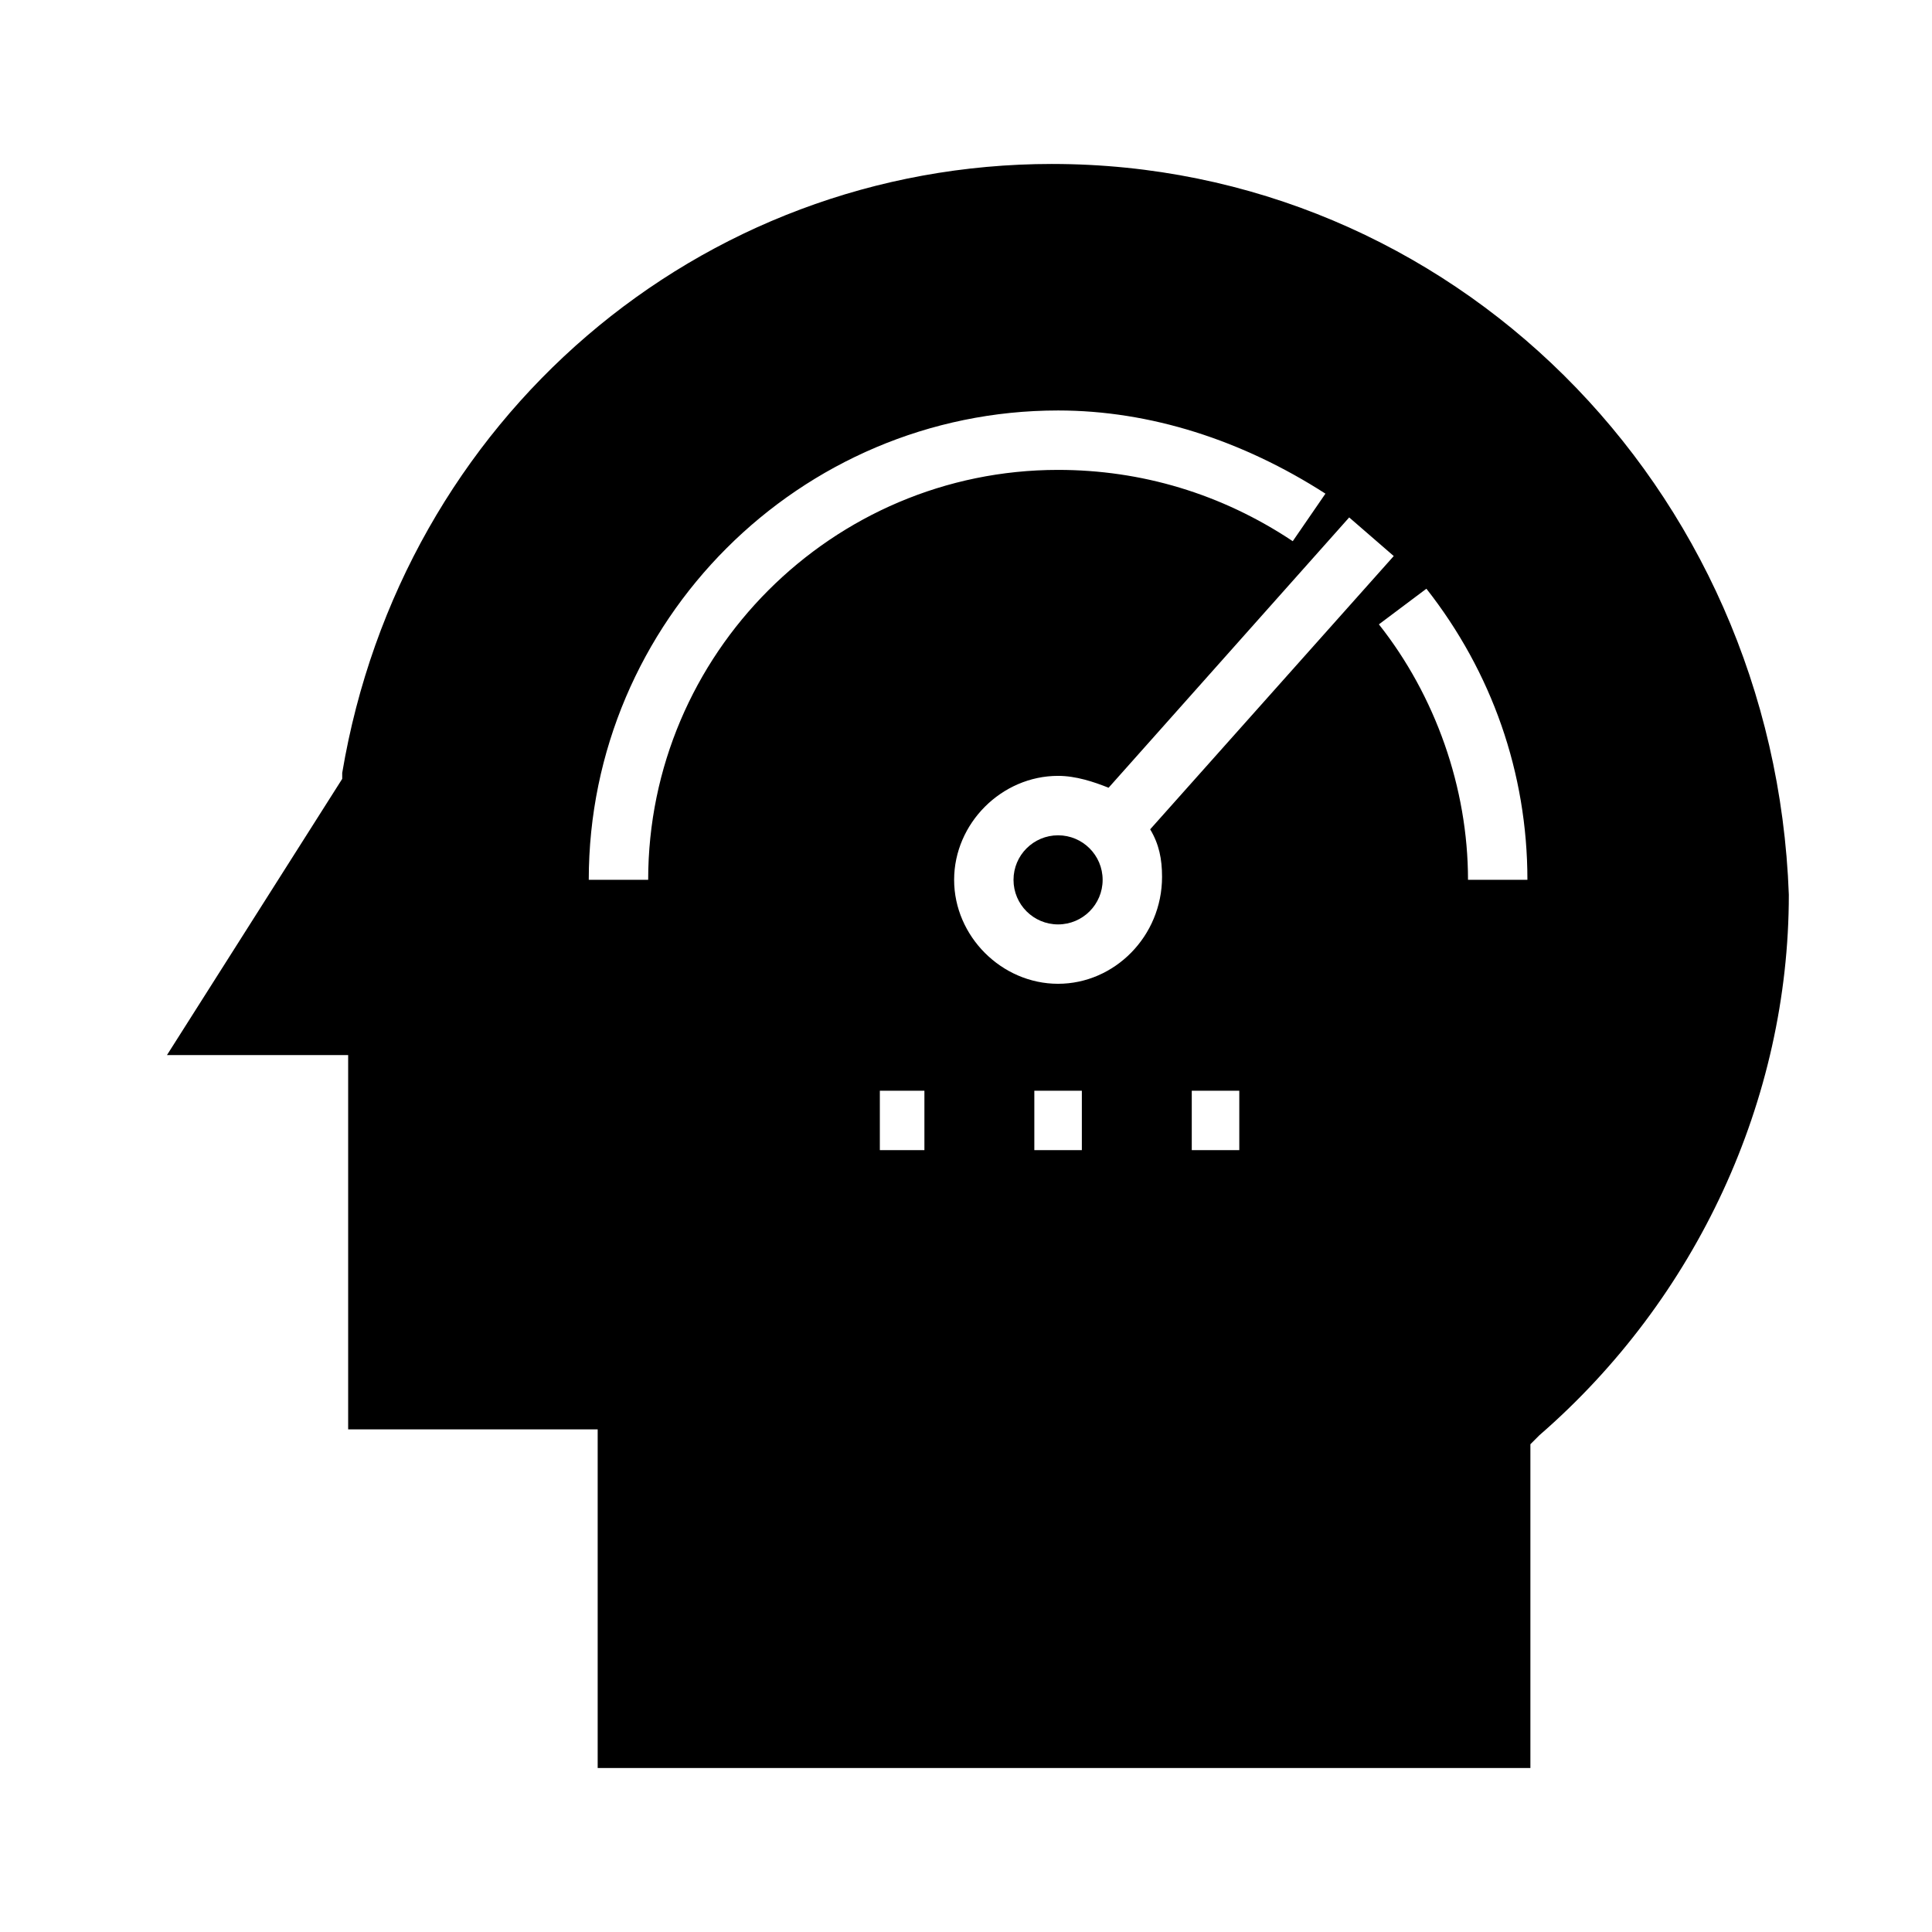 <?xml version="1.0" encoding="UTF-8"?>
<!-- Uploaded to: ICON Repo, www.iconrepo.com, Generator: ICON Repo Mixer Tools -->
<svg fill="#000000" width="800px" height="800px" version="1.1" viewBox="144 144 512 512" xmlns="http://www.w3.org/2000/svg">
 <g>
  <path d="m422.83 187.45c-93.68 0-172.4 67.699-188.14 161.38v1.574l-46.445 73.207h48.02v99.188h66.125v89.742h247.18v-85.805l2.363-2.363c41.723-36.211 66.125-88.953 66.125-143.27-3.938-108.63-89.742-193.65-195.23-193.65zm-107.06 189.71h-15.742c0-68.488 55.891-124.38 124.38-124.38 24.402 0 48.805 7.871 70.848 22.043l-8.664 12.598c-18.895-12.594-40.148-18.895-62.188-18.895-59.828 0-108.63 48.809-108.63 108.63zm73.207 71.637h-11.809v-15.742h11.809zm41.723 0h-12.594v-15.742h12.594zm-6.297-44.082c-14.957 0-27.551-12.594-27.551-27.551s12.594-27.551 27.551-27.551c4.723 0 9.445 1.574 13.383 3.148l63.762-71.637 11.809 10.234-64.551 72.422c2.363 3.938 3.148 7.871 3.148 12.594 0 15.742-12.594 28.34-27.551 28.34zm48.02 44.082h-12.594v-15.742h12.594zm60.613-71.637c0-24.402-8.66-48.805-23.617-67.699l12.594-9.445c17.32 22.043 26.766 48.805 26.766 77.145z"/>
  <path d="m436.21 377.17c0 6.523-5.289 11.809-11.809 11.809-6.523 0-11.809-5.285-11.809-11.809 0-6.519 5.285-11.805 11.809-11.805 6.519 0 11.809 5.285 11.809 11.805"/>
 </g>
</svg>